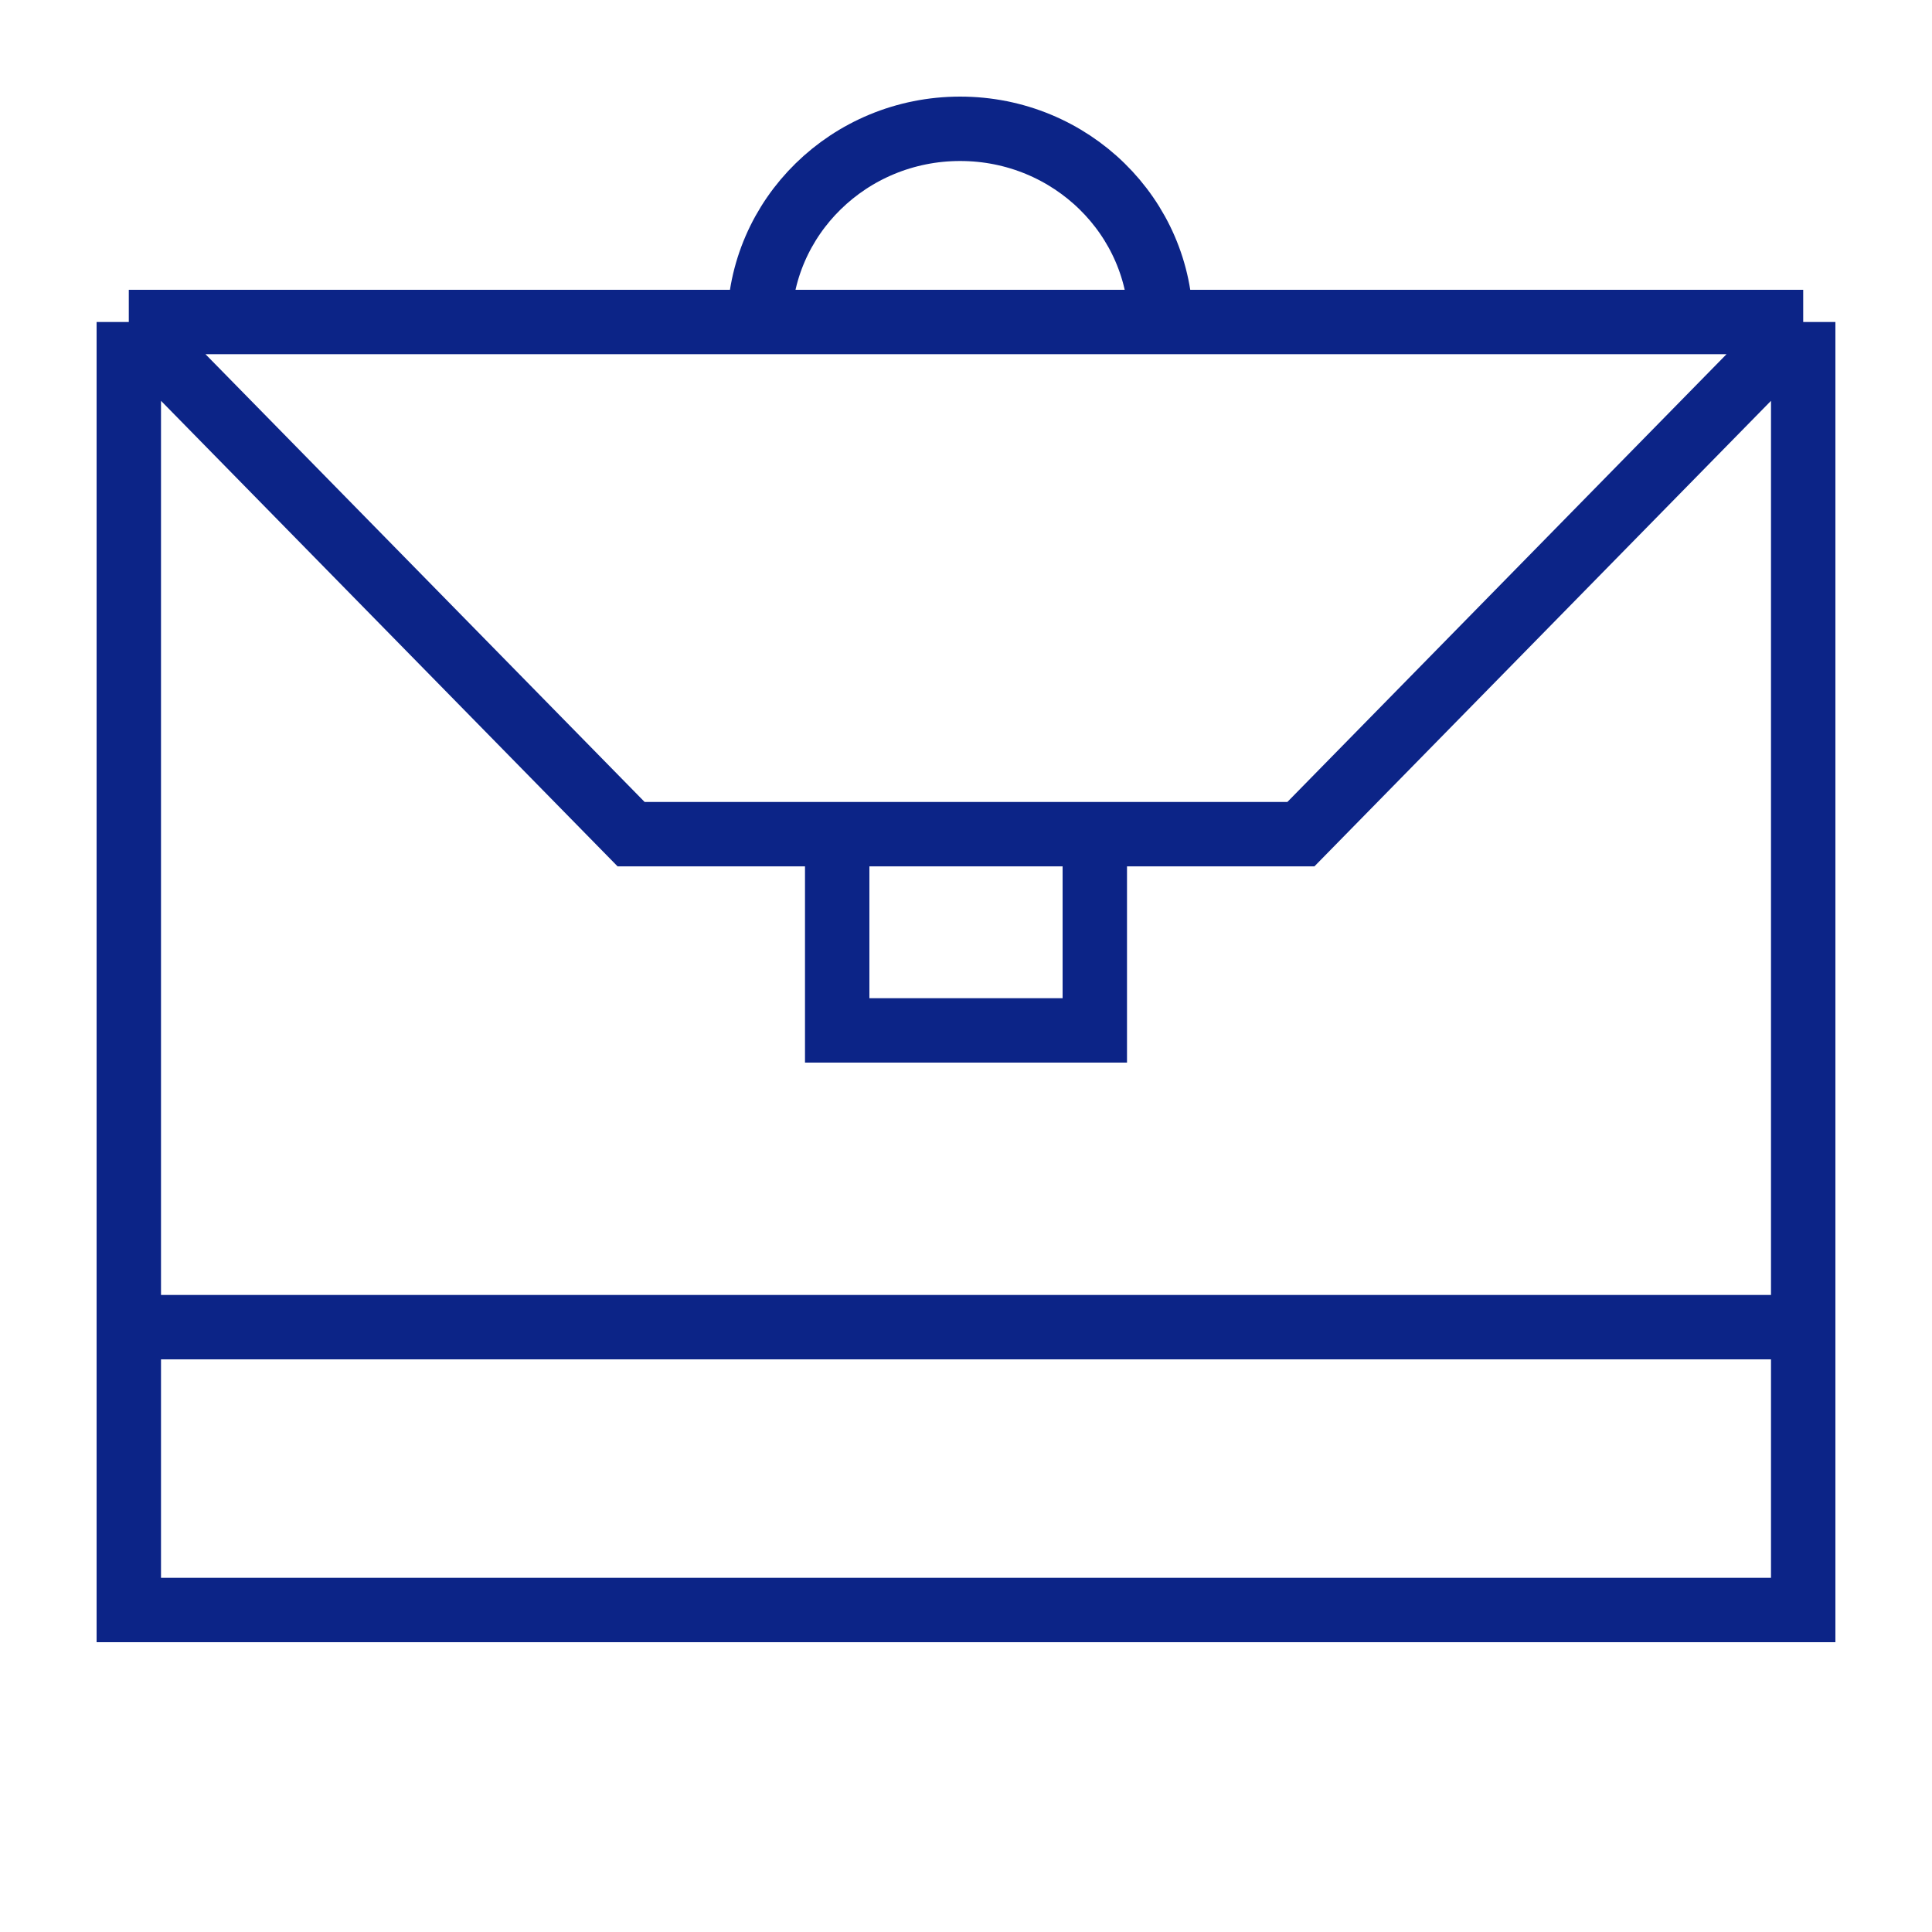 <svg width="30" height="30" viewBox="0 0 30 30" fill="none" xmlns="http://www.w3.org/2000/svg">
<path d="M2 5H28M2 5V25H28V5M2 5L9.8 12.953H20.2L28 5M11.791 5.054C11.791 3.367 13.187 2 14.909 2C16.631 2 18.026 3.367 18.026 5.054M13 13V16H17V13M2.325 20.608H28" stroke="#0C2487"/>
</svg>

